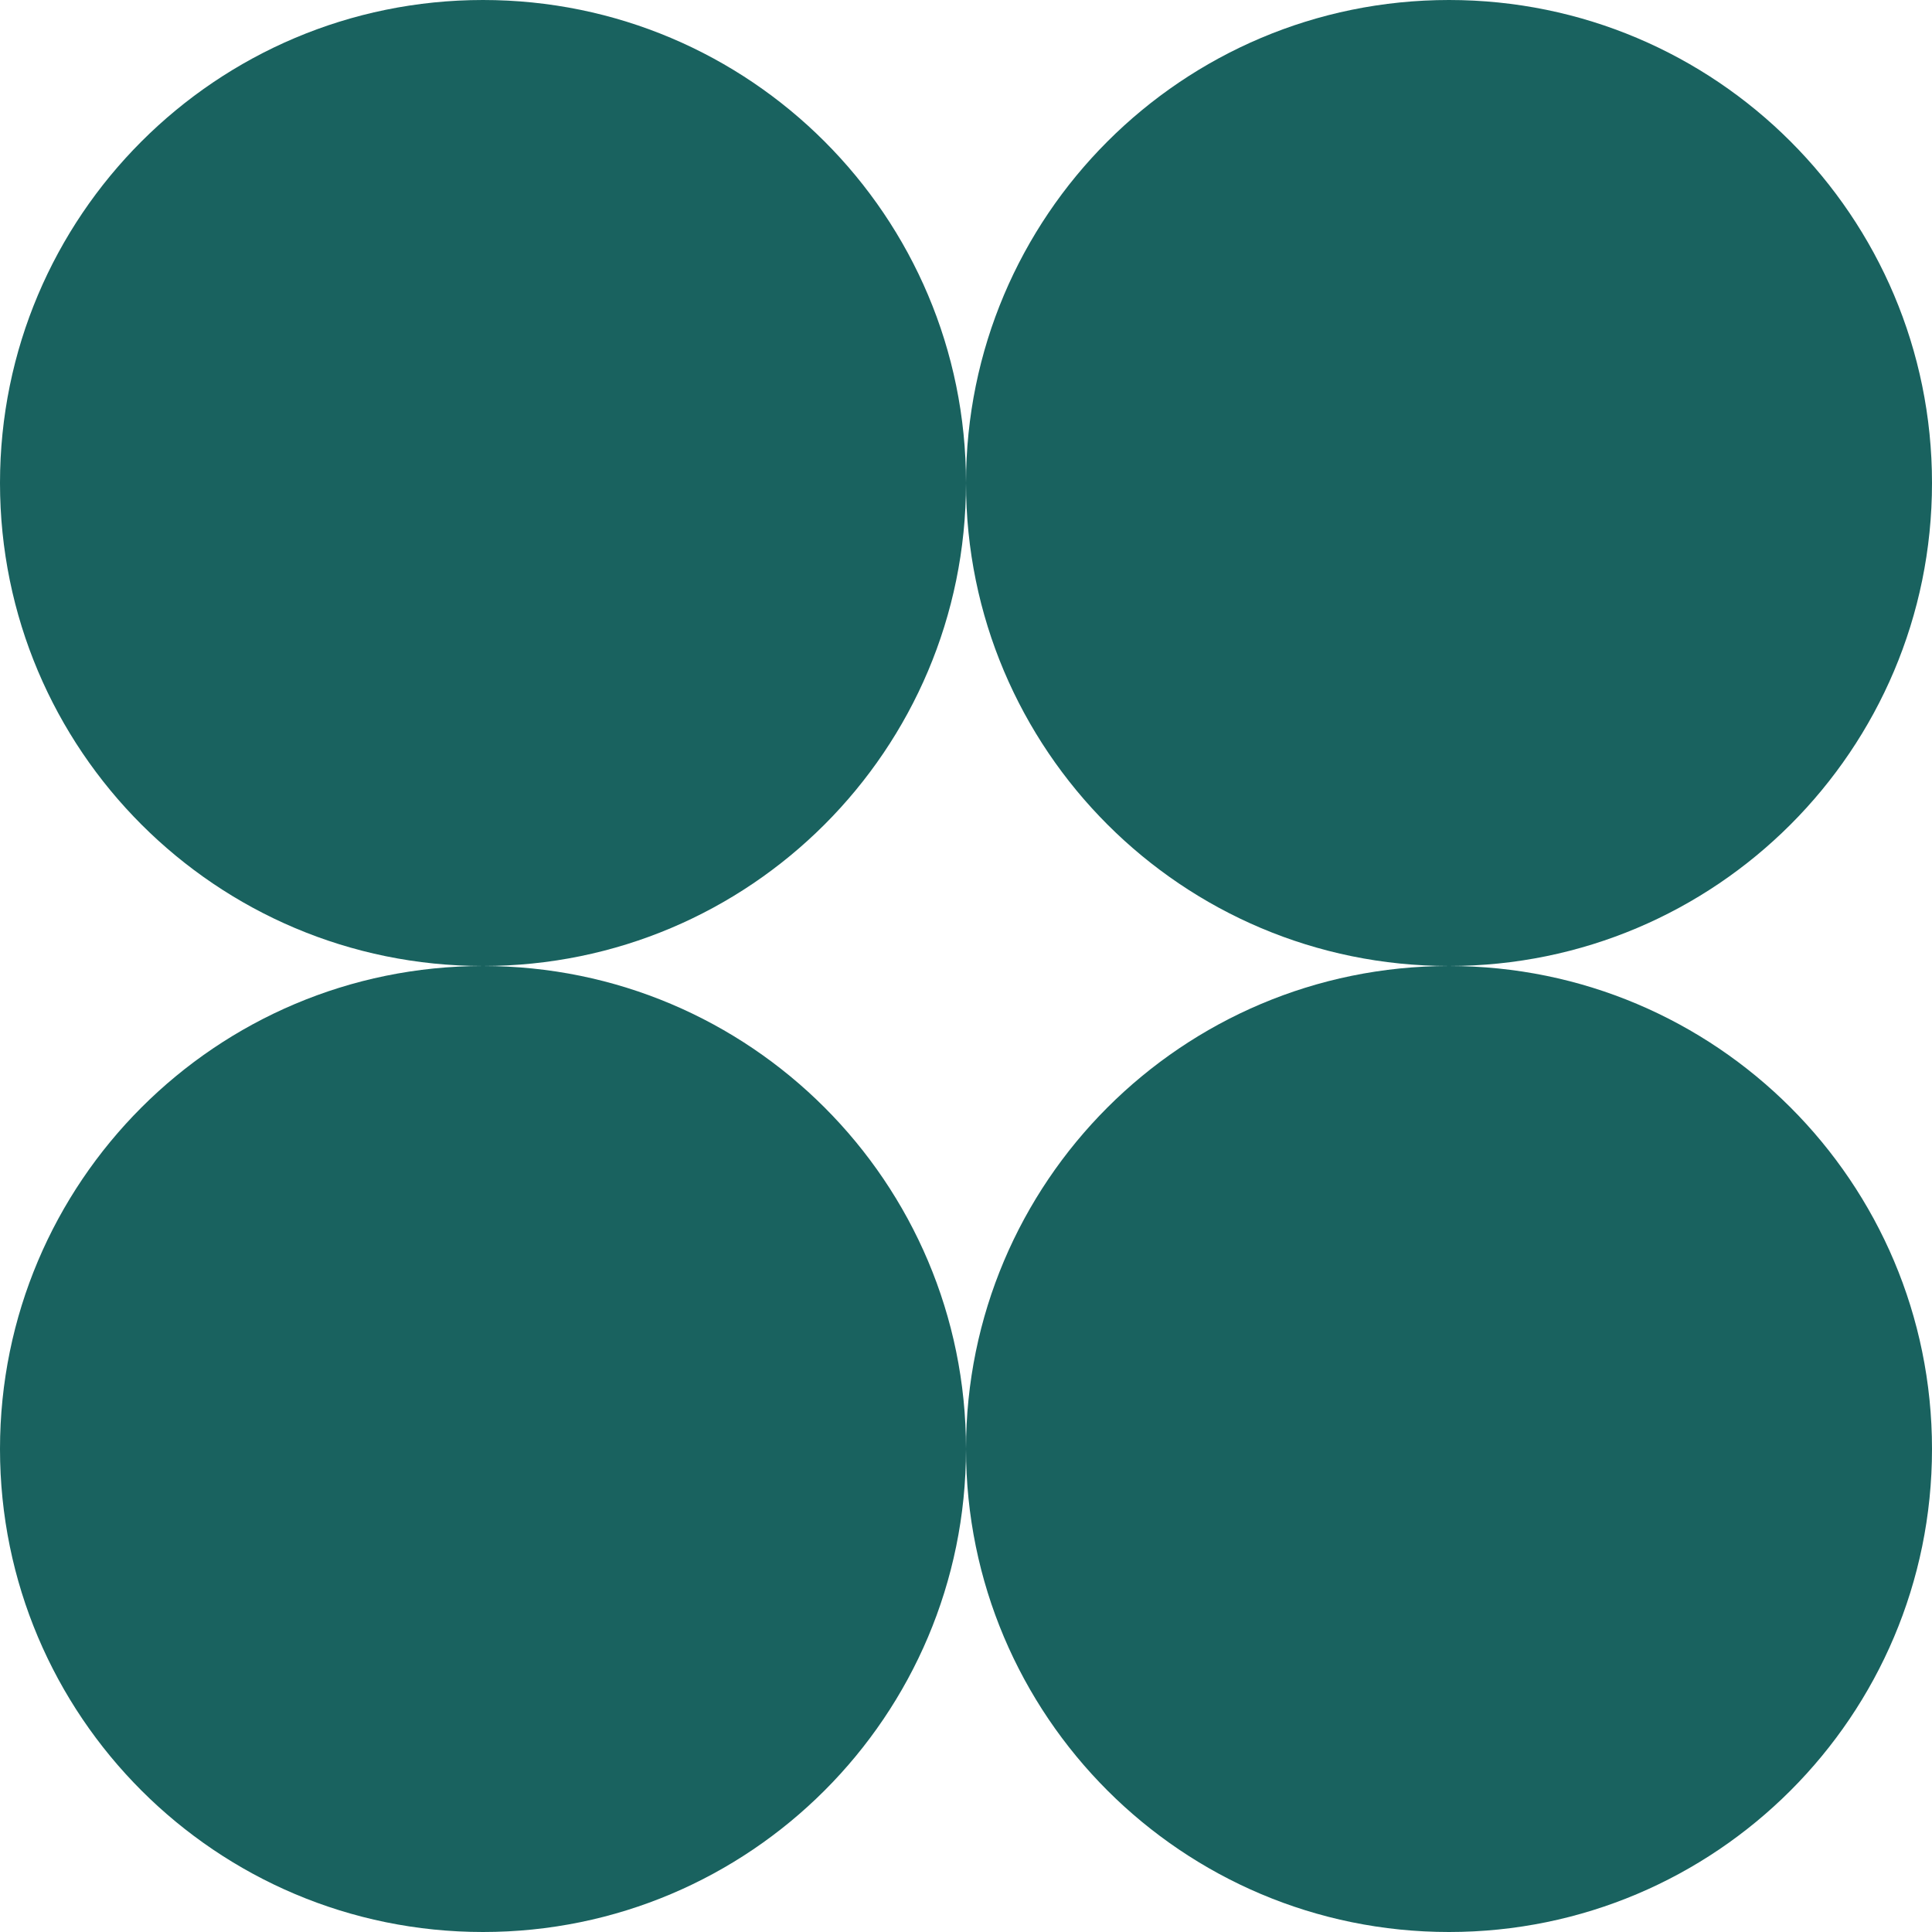 <?xml version="1.0" encoding="UTF-8"?> <svg xmlns="http://www.w3.org/2000/svg" width="52" height="52" viewBox="0 0 52 52" fill="none"><g clip-path="url(#clip0_2884_62)"><path d="M13 26C20.18 26 26 20.18 26 13C26 5.82 20.18 0 13 0C5.82 0 0 5.82 0 13C0 20.18 5.82 26 13 26Z" fill="#19625F"></path><path d="M13 52C20.18 52 26 46.18 26 39C26 31.82 20.18 26 13 26C5.82 26 0 31.82 0 39C0 46.18 5.82 52 13 52Z" fill="#19625F"></path><path d="M39 26C46.18 26 52 20.18 52 13C52 5.82 46.18 0 39 0C31.82 0 26 5.82 26 13C26 20.18 31.82 26 39 26Z" fill="#19625F"></path><path d="M39 52C46.18 52 52 46.18 52 39C52 31.82 46.18 26 39 26C31.82 26 26 31.82 26 39C26 46.18 31.82 52 39 52Z" fill="#19625F"></path></g><defs><clipPath id="clip0_2884_62"><rect width="52" height="52" fill="white"></rect></clipPath></defs></svg> 